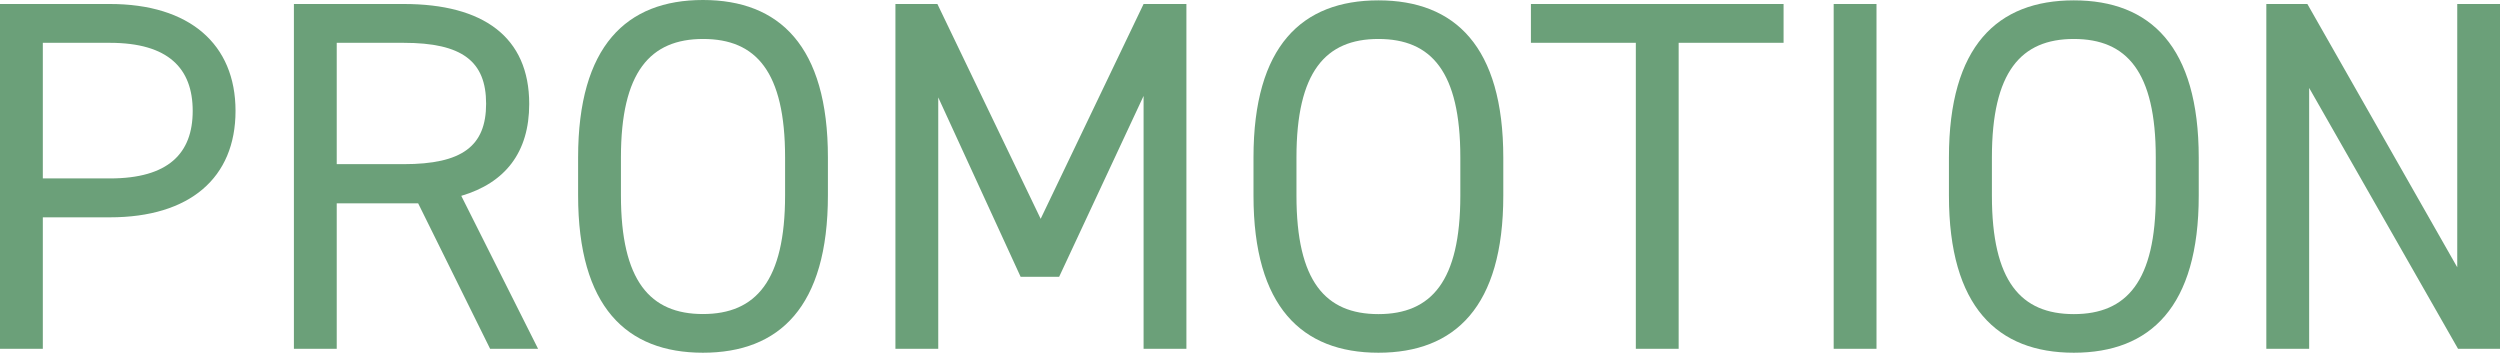 <svg id="レイヤー_1" data-name="レイヤー 1" xmlns="http://www.w3.org/2000/svg" viewBox="0 0 350.28 49.42"><defs><style>.cls-1{fill:#6ba079;}</style></defs><path class="cls-1" d="M6,30.45V48.87H0V.56H15.4C26.53.56,33,6.16,33,15.54S26.6,30.45,15.4,30.45ZM15.4,25C23.59,25,27,21.49,27,15.54S23.59,6,15.4,6H6V25Z"/><path class="cls-1" d="M68.67,48.87,58.59,28.49H47.18V48.87h-6V.56h15.4c11.13,0,17.57,4.62,17.57,14,0,6.79-3.36,11.06-9.52,12.88L75.39,48.87ZM56.56,23c8.19,0,11.55-2.52,11.55-8.47S64.75,6,56.56,6H47.18V23Z"/><path class="cls-1" d="M98.49,49.42C87.78,49.42,81,43,81,27.37V22.05C81,6.44,87.78,0,98.49,0S116,6.44,116,22.05v5.32C116,43,109.2,49.42,98.49,49.42ZM87,27.37C87,39.34,91.07,44,98.49,44S110,39.34,110,27.37V22.05c0-12-4.06-16.59-11.48-16.59S87,10.08,87,22.05Z"/><path class="cls-1" d="M145.81,30.66,160.23.56h6V48.87h-6V13.44L148.4,38.78H143L131.46,13.65V48.87h-6V.56h5.88Z"/><path class="cls-1" d="M193.13,49.42c-10.71,0-17.5-6.44-17.5-22V22.05c0-15.61,6.79-22,17.5-22s17.5,6.44,17.5,22.05v5.32C210.63,43,203.84,49.42,193.13,49.42Zm-11.48-22c0,12,4.06,16.59,11.48,16.59s11.48-4.62,11.48-16.59V22.05c0-12-4.06-16.59-11.48-16.59s-11.48,4.62-11.48,16.59Z"/><path class="cls-1" d="M249.9.56V6H235.2V48.87h-6V6h-14.7V.56Z"/><path class="cls-1" d="M262.92,48.87h-6V.56h6Z"/><path class="cls-1" d="M290.57,49.42c-10.71,0-17.5-6.44-17.5-22V22.05c0-15.61,6.79-22,17.5-22s17.5,6.44,17.5,22.05v5.32C308.07,43,301.28,49.42,290.57,49.42Zm-11.48-22c0,12,4.06,16.59,11.48,16.59s11.48-4.62,11.48-16.59V22.05c0-12-4.06-16.59-11.48-16.59s-11.48,4.62-11.48,16.59Z"/><path class="cls-1" d="M350.28.56V48.87H344.4L323.54,12.32V48.87h-6V.56h5.75l21,36.89V.56Z"/></svg>